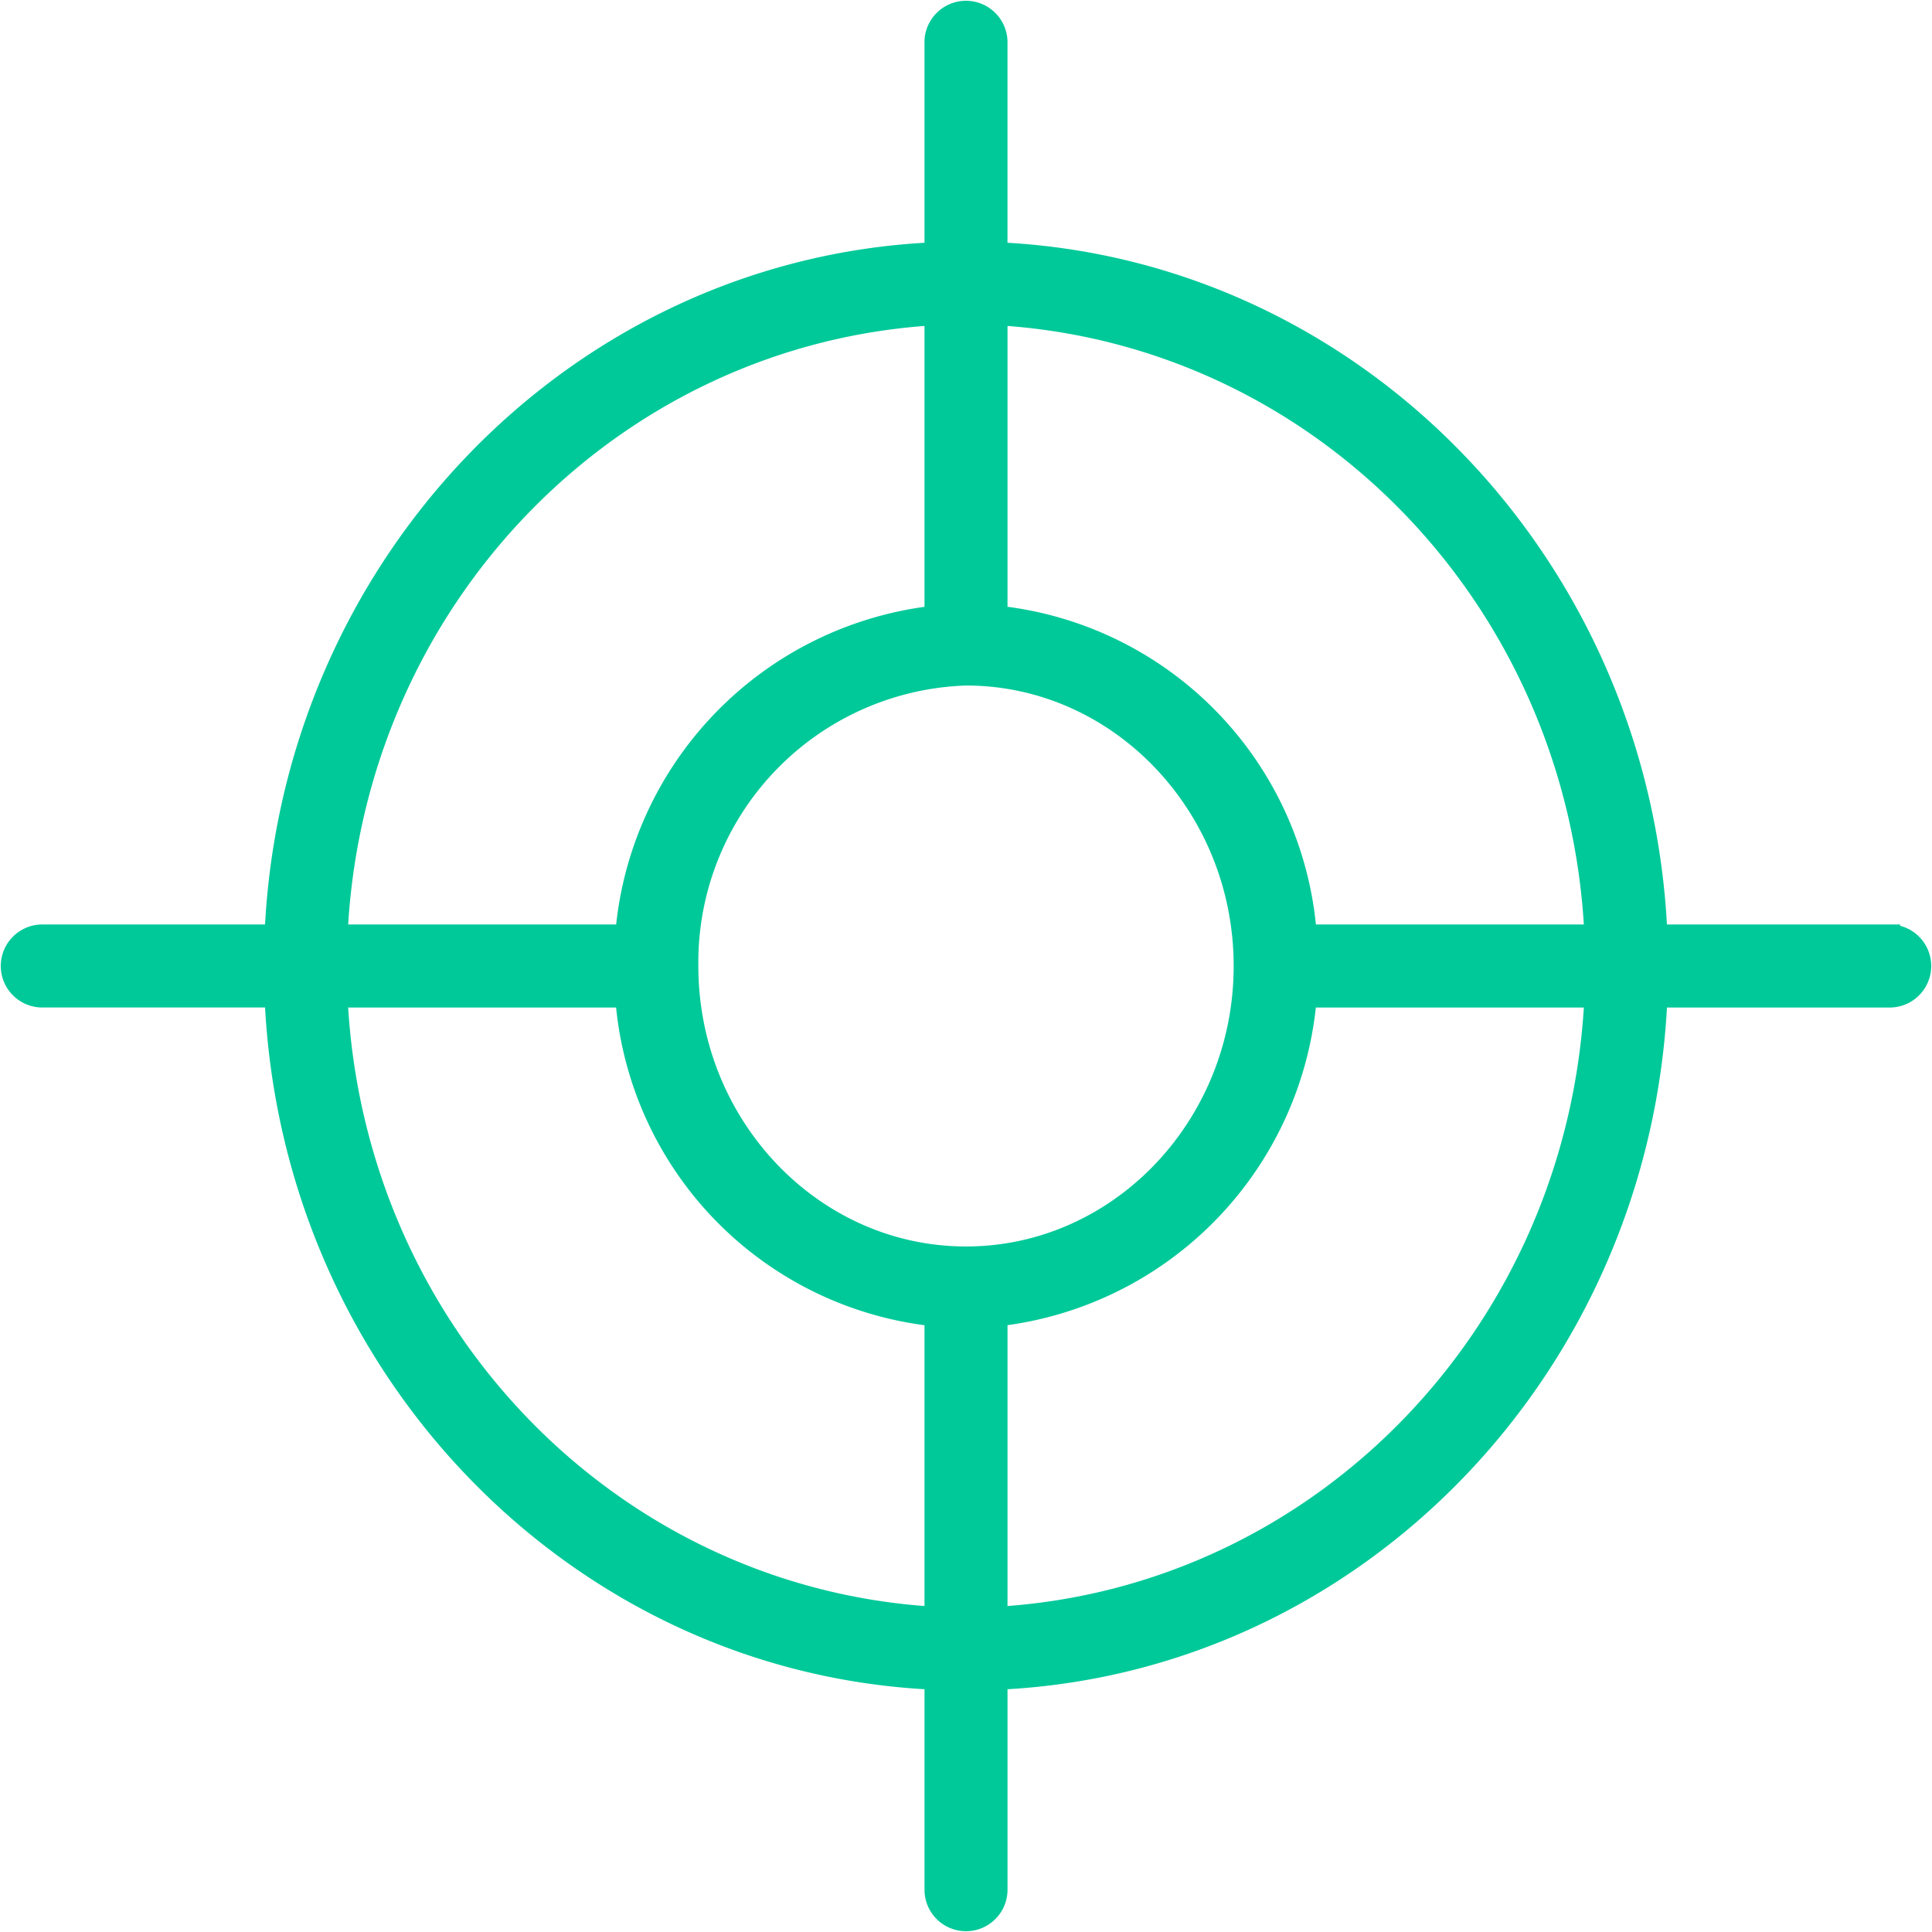 <svg xmlns="http://www.w3.org/2000/svg" width="100.332" height="100.332" viewBox="0 0 100.332 100.332">
  <path id="Path_351" data-name="Path 351" d="M99.676,50.01H87.591c-.828-19.2-15.728-34.6-34.27-35.428V3.656a1.656,1.656,0,0,0-3.311,0V14.582c-18.542.828-33.442,16.224-34.27,35.428H3.656a1.656,1.656,0,0,0,0,3.311H15.741c.828,19.2,15.728,34.6,34.27,35.428V99.676a1.656,1.656,0,0,0,3.311,0V88.75c18.542-.828,33.442-16.224,34.27-35.428H99.676a1.656,1.656,0,0,0,0-3.311Zm-15.4,0H69.38A18.032,18.032,0,0,0,53.322,33.455V17.893C70.042,18.886,83.452,32.627,84.28,50.01ZM51.666,66.731h0c-7.947,0-14.4-6.788-14.4-15.065h0A14.885,14.885,0,0,1,51.666,36.6h0c7.947,0,14.4,6.788,14.4,15.065h0C66.069,59.944,59.613,66.731,51.666,66.731ZM50.01,17.893V33.455A18.181,18.181,0,0,0,33.952,50.01h-14.9C19.88,32.627,33.29,18.886,50.01,17.893ZM19.052,53.322h14.9A18.032,18.032,0,0,0,50.01,69.877V85.439C33.29,84.446,19.88,70.7,19.052,53.322Zm34.27,32.117V69.877A18.181,18.181,0,0,0,69.38,53.322h14.9C83.452,70.7,70.042,84.446,53.322,85.439Z" transform="translate(-1.5 -1.5)" fill="#00c999" stroke="#00c999" stroke-width="1"/>
</svg>
